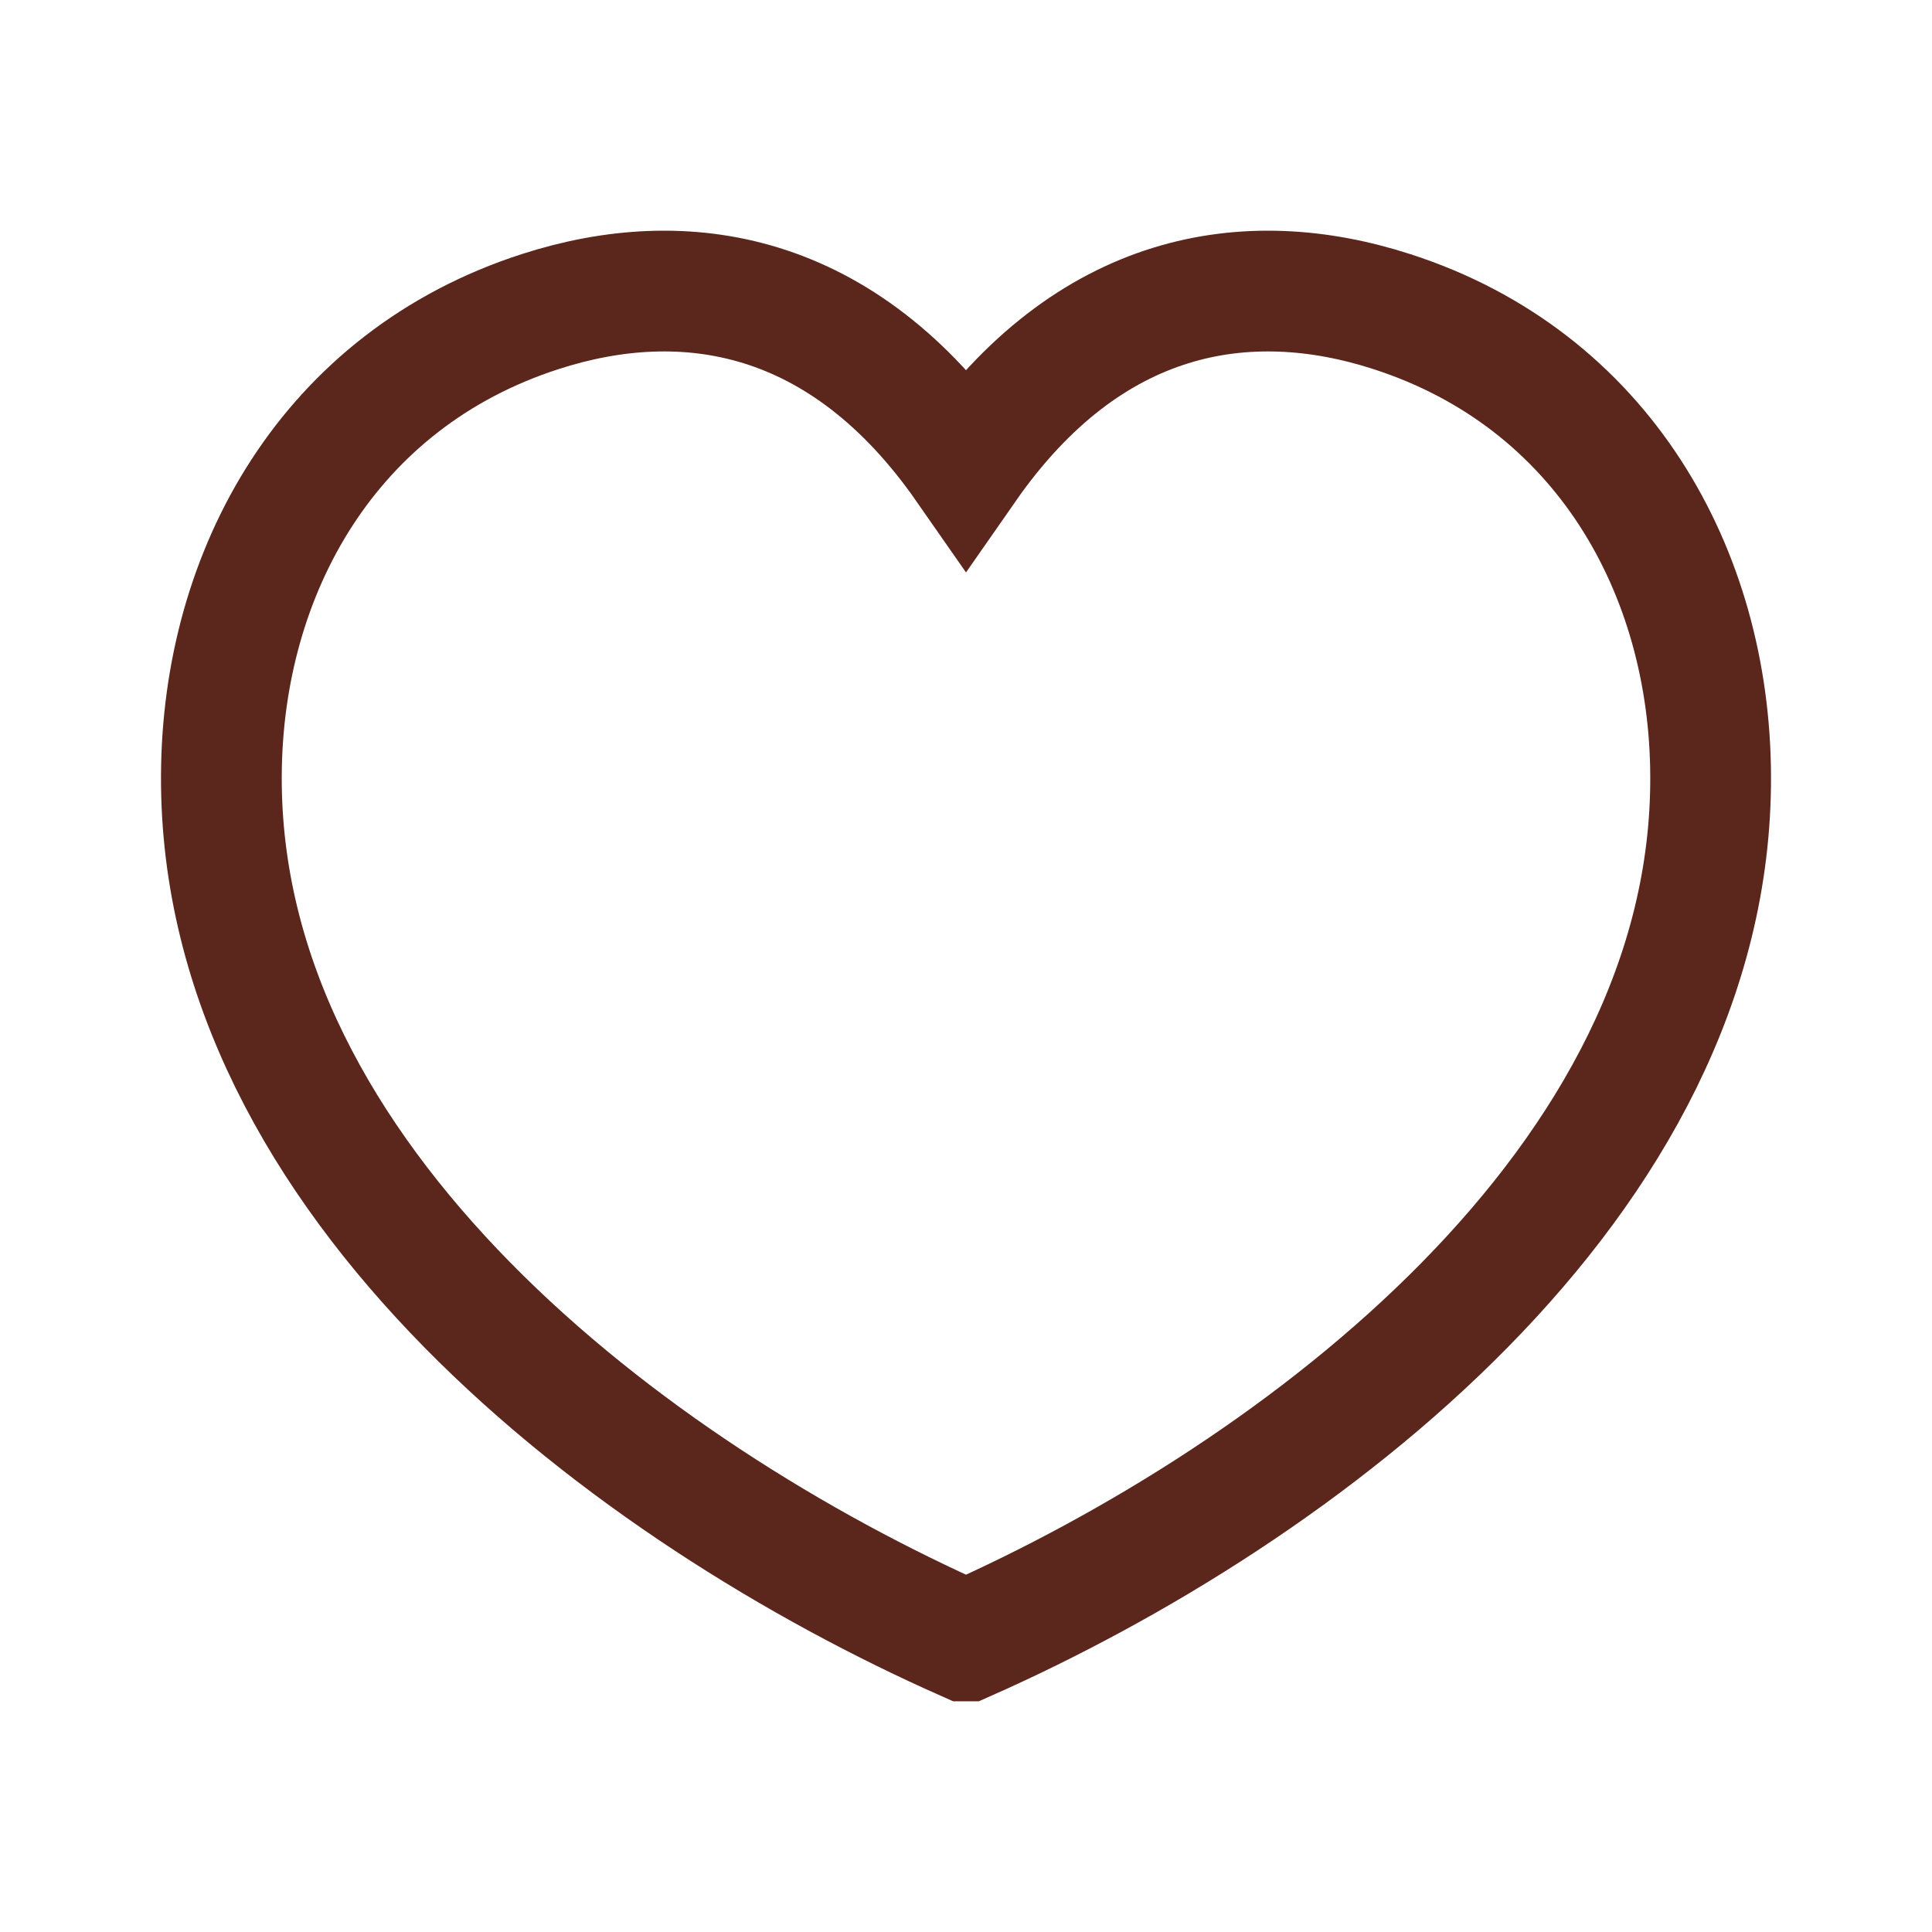 <?xml version="1.0" encoding="UTF-8"?> <svg xmlns="http://www.w3.org/2000/svg" width="24" height="24" viewBox="0 0 24 24" fill="none"><path d="M21.25 9.636C21.24 7.1 19.91 4.715 17.287 3.87C15.486 3.289 13.524 3.612 12 5.799C10.476 3.612 8.514 3.289 6.713 3.87C4.09 4.715 2.76 7.1 2.75 9.636C2.726 14.68 7.837 18.54 11.999 20.384L12 20.384L12.001 20.384C16.164 18.54 21.275 14.68 21.25 9.636Z" stroke="#5B261C" stroke-width="1.5" stroke-linecap="square"></path></svg> 